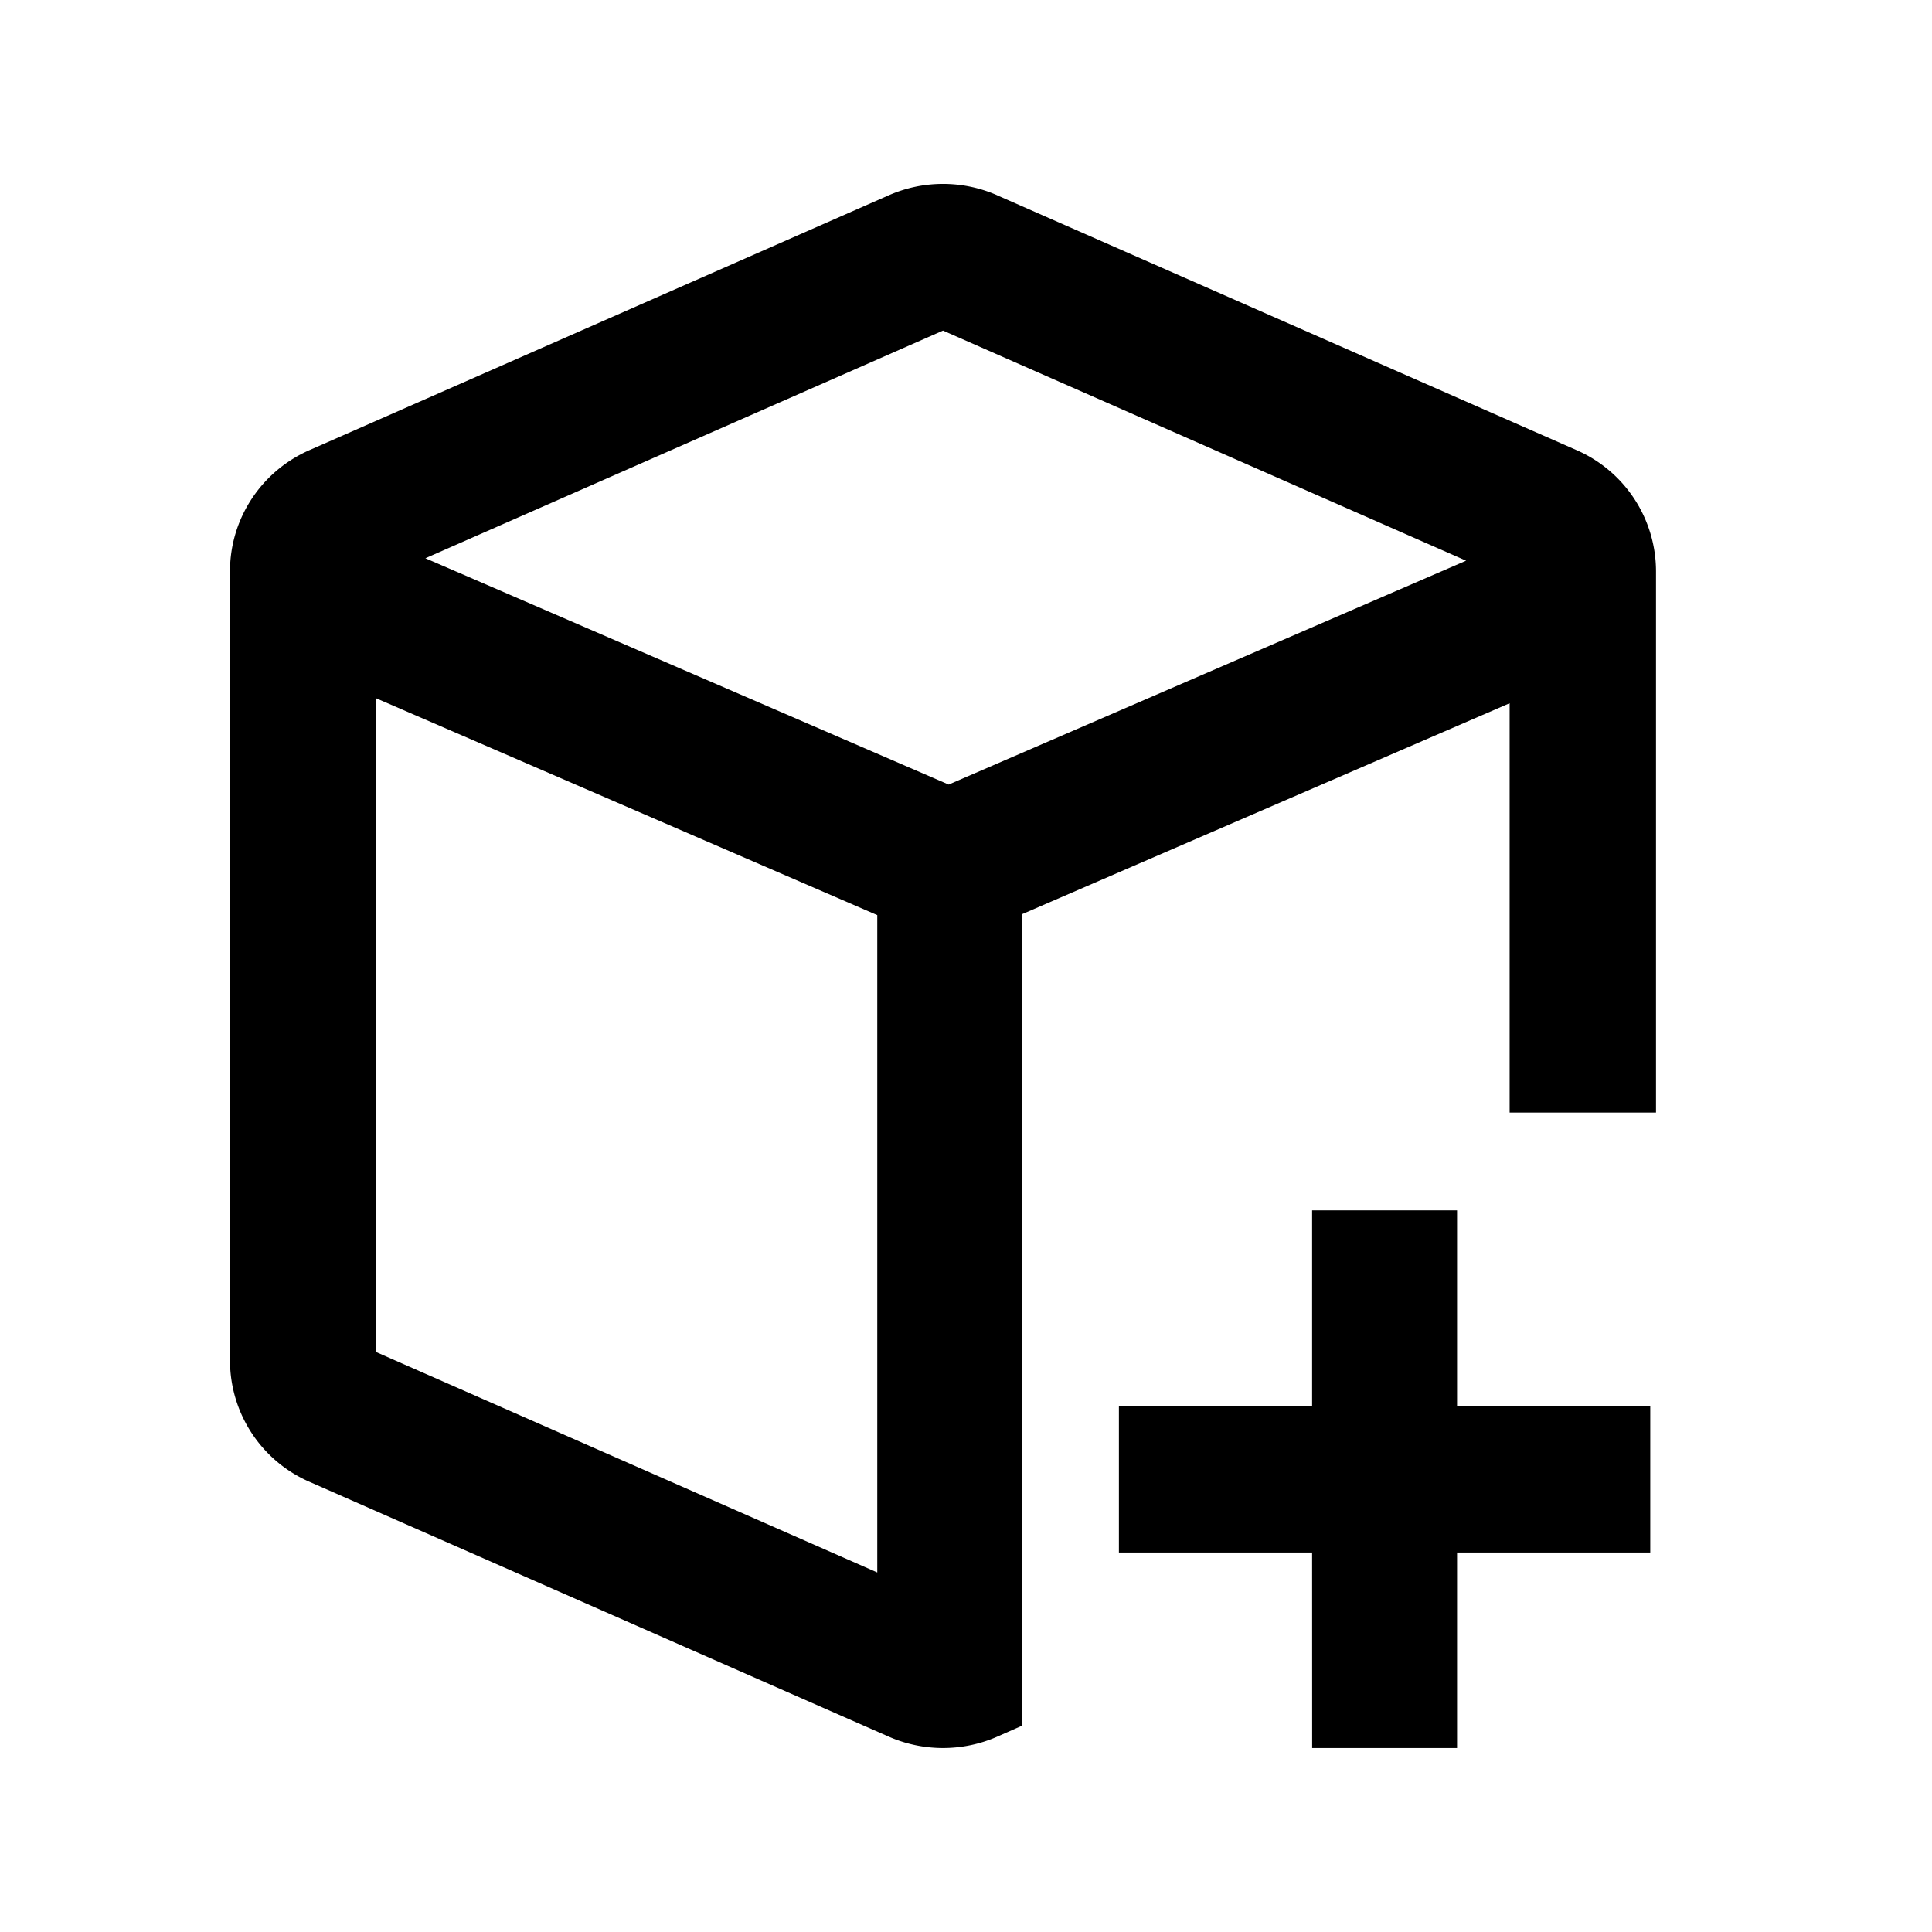 <?xml version="1.0" encoding="UTF-8" standalone="no"?> <svg xmlns="http://www.w3.org/2000/svg" xmlns:xlink="http://www.w3.org/1999/xlink" class="icon" viewBox="0 0 1024 1024" version="1.1" id="mx_n_1724037512818" width="200" height="200"><path d="M772.267 641.536v103.619h102.4v77.702h-102.4V926.476h-76.8l-0.024-103.619h-102.4v-77.726h102.4v-103.619h76.8zM528.579 103.546l307.029 135.046A70.144 70.144 0 0 1 877.714 302.738v286.964h-77.58v-216.966l-258.316 111.762v430.104l-13.239 5.851c-18.31 8.046-39.229 8.046-57.539 0l-307.029-135.07A70.144 70.144 0 0 1 121.905 721.262V302.738c0-27.746 16.506-52.907 42.106-64.146l307.029-135.07a71.485 71.485 0 0 1 57.539 0zM199.436 370.152v346.502l265.533 116.785v-348.404L199.461 370.152zM499.81 175.226L225.475 295.887l277.333 119.954 274.261-118.662L499.81 175.226z" fill="#000000"></path></svg> 